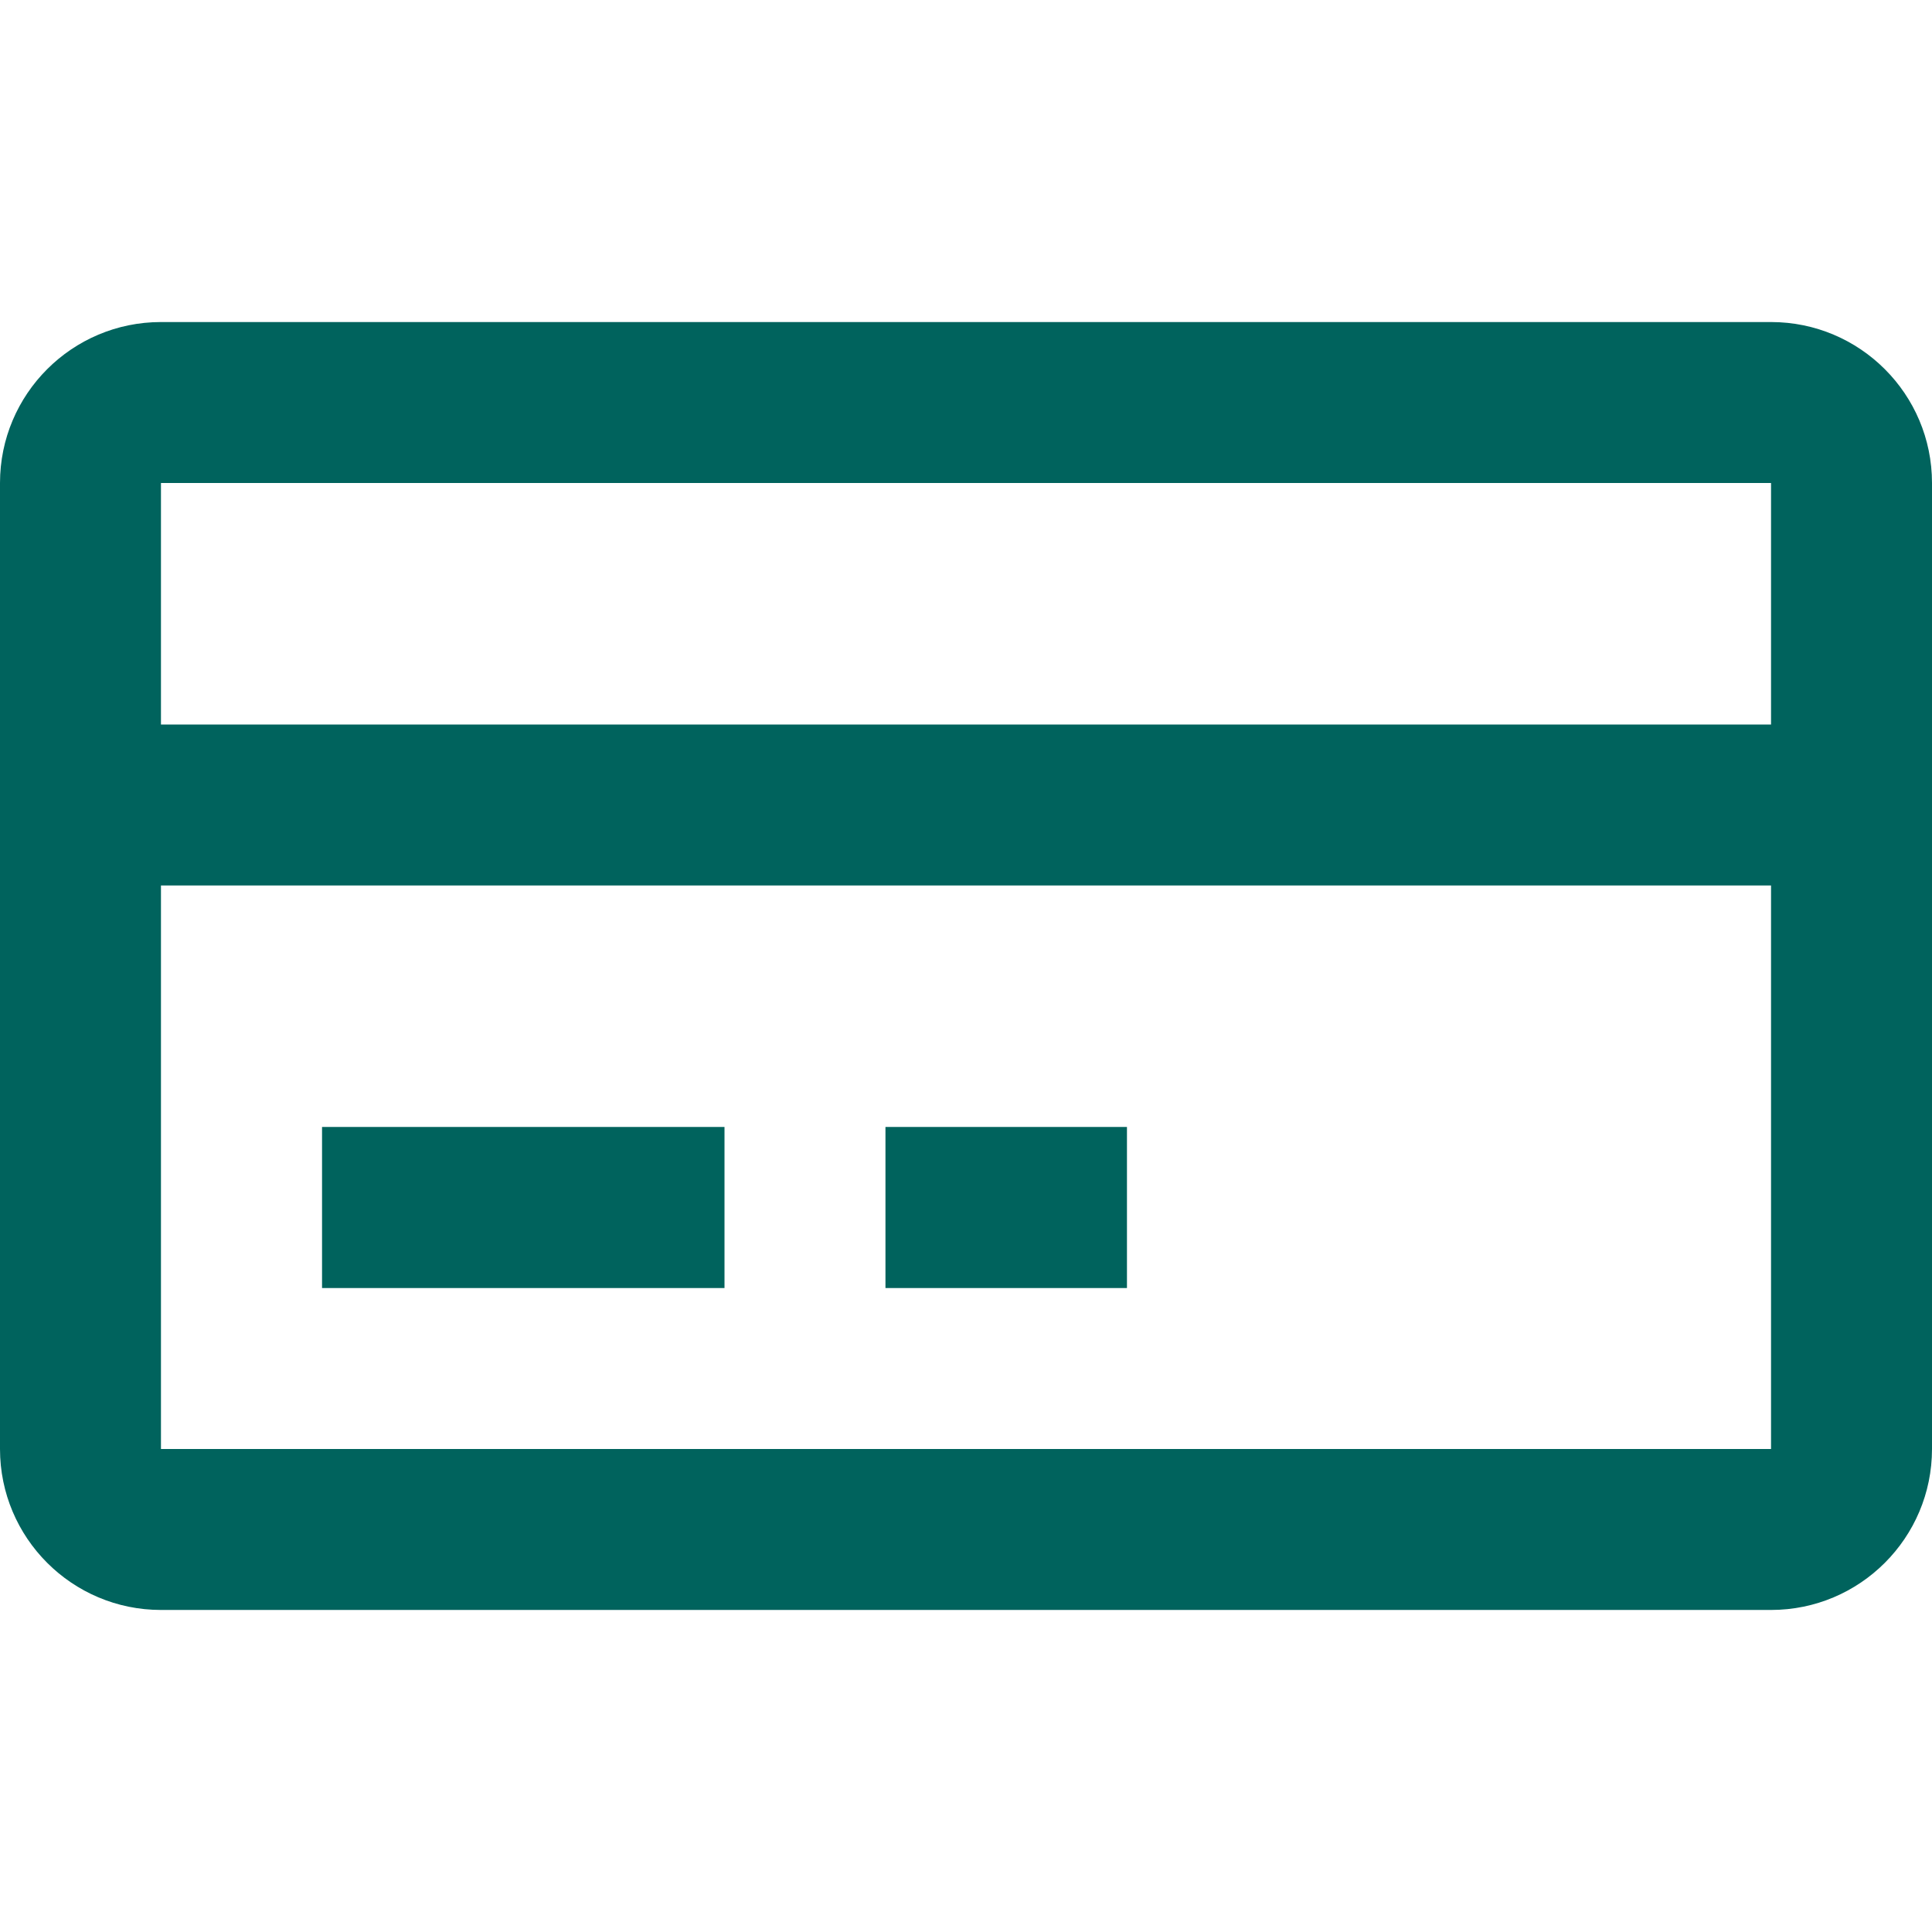 <svg width="16" height="16" viewBox="0 0 16 16" fill="none" xmlns="http://www.w3.org/2000/svg">
<path d="M6 10.667H2.667V9.333H6V10.667Z" fill="#00635D"/>
<path d="M9.333 10.667H7.333V9.333H9.333V10.667Z" fill="#00635D"/>
<path fill-rule="evenodd" clip-rule="evenodd" d="M1.333 2.667C0.597 2.667 0 3.264 0 4V12C0 12.736 0.597 13.333 1.333 13.333H14.667C15.403 13.333 16 12.736 16 12V4C16 3.264 15.403 2.667 14.667 2.667H1.333ZM14.667 4H1.333L1.333 6L14.667 6V4ZM1.333 12L1.333 7.333L14.667 7.333V12H1.333Z" fill="#00635D"/>
</svg>
